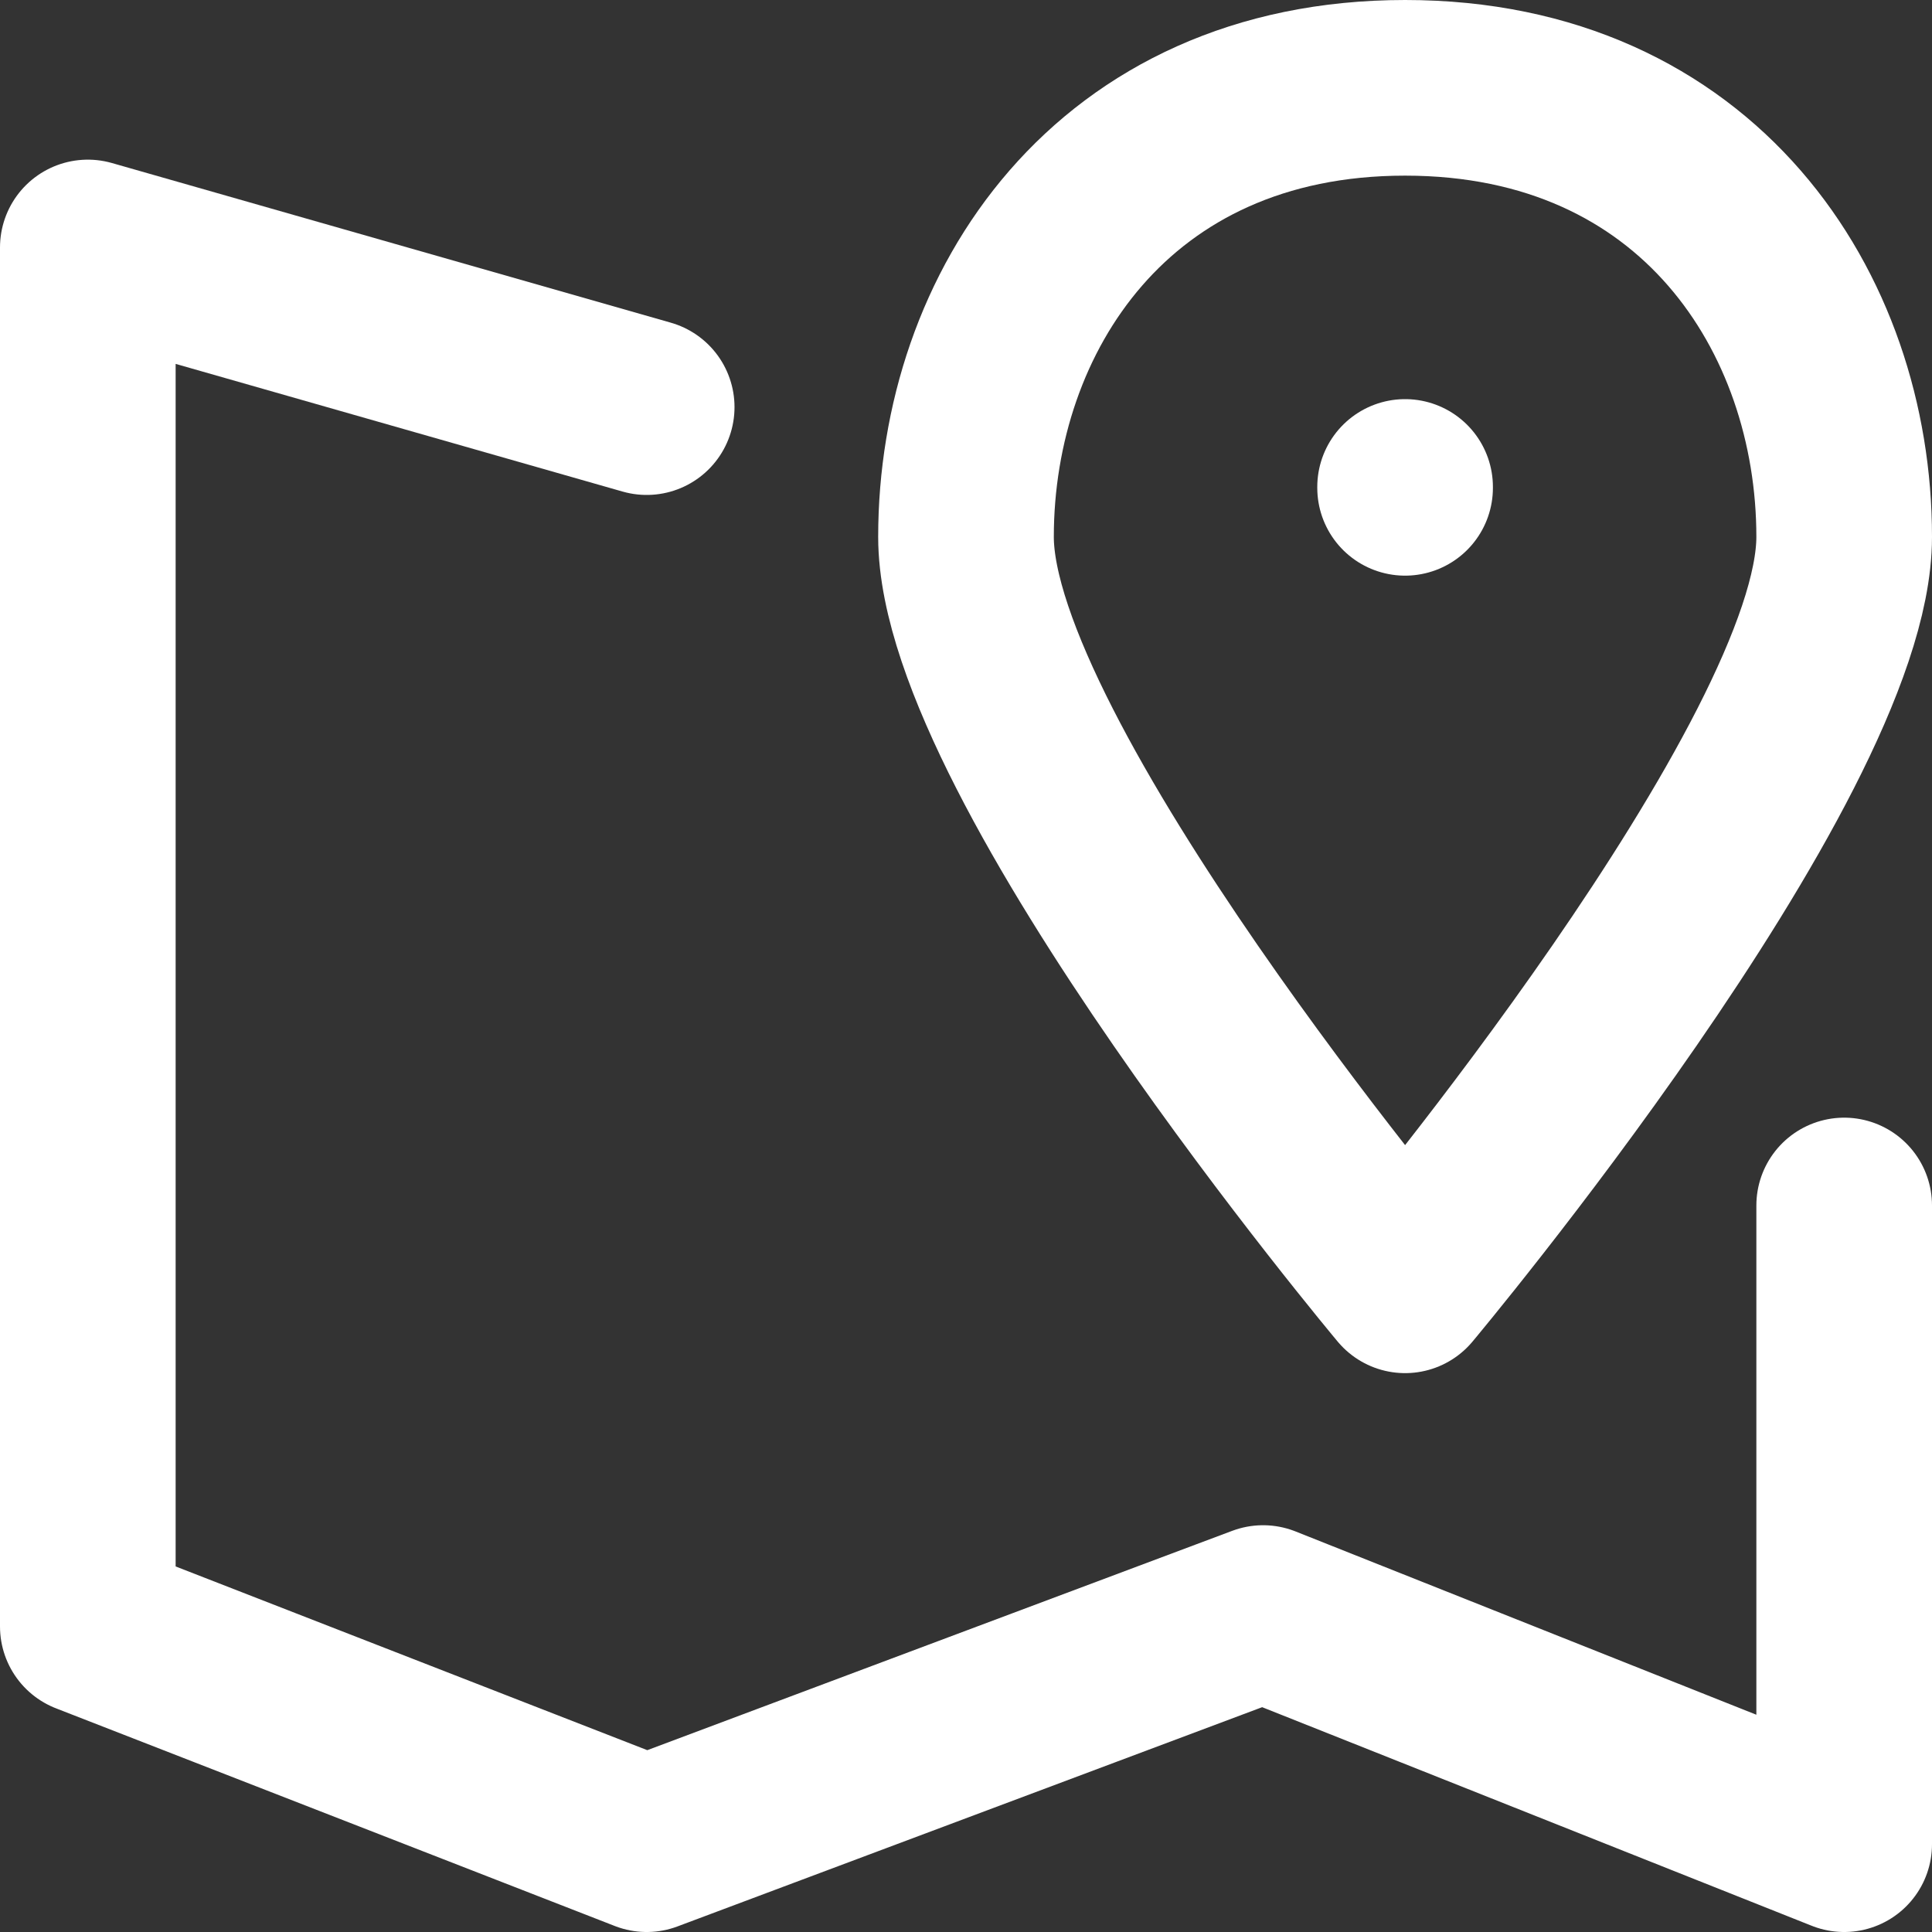 <svg width="22" height="22" viewBox="0 0 22 22" fill="none" xmlns="http://www.w3.org/2000/svg">
<rect x="0" y="0" width="22" height="22" fill="#333333" stroke="none"/>
<path d="M7.364 4.636L1 2.818V18.521L7.364 21L14.383 18.368L21 21V13.727" stroke="white" stroke-width="2" stroke-linecap="round" stroke-linejoin="round"/>
<path d="M16 14.636C16 14.636 21 8.671 21 6.114C21 3.556 19.334 1 16 1C12.666 1 11 3.556 11 6.114C11 8.671 16 14.636 16 14.636" stroke="white" stroke-width="2" stroke-linecap="round" stroke-linejoin="round"/>
<path d="M16 5.545V5.555" stroke="white" stroke-width="2" stroke-linecap="round" stroke-linejoin="round"/>
</svg>
